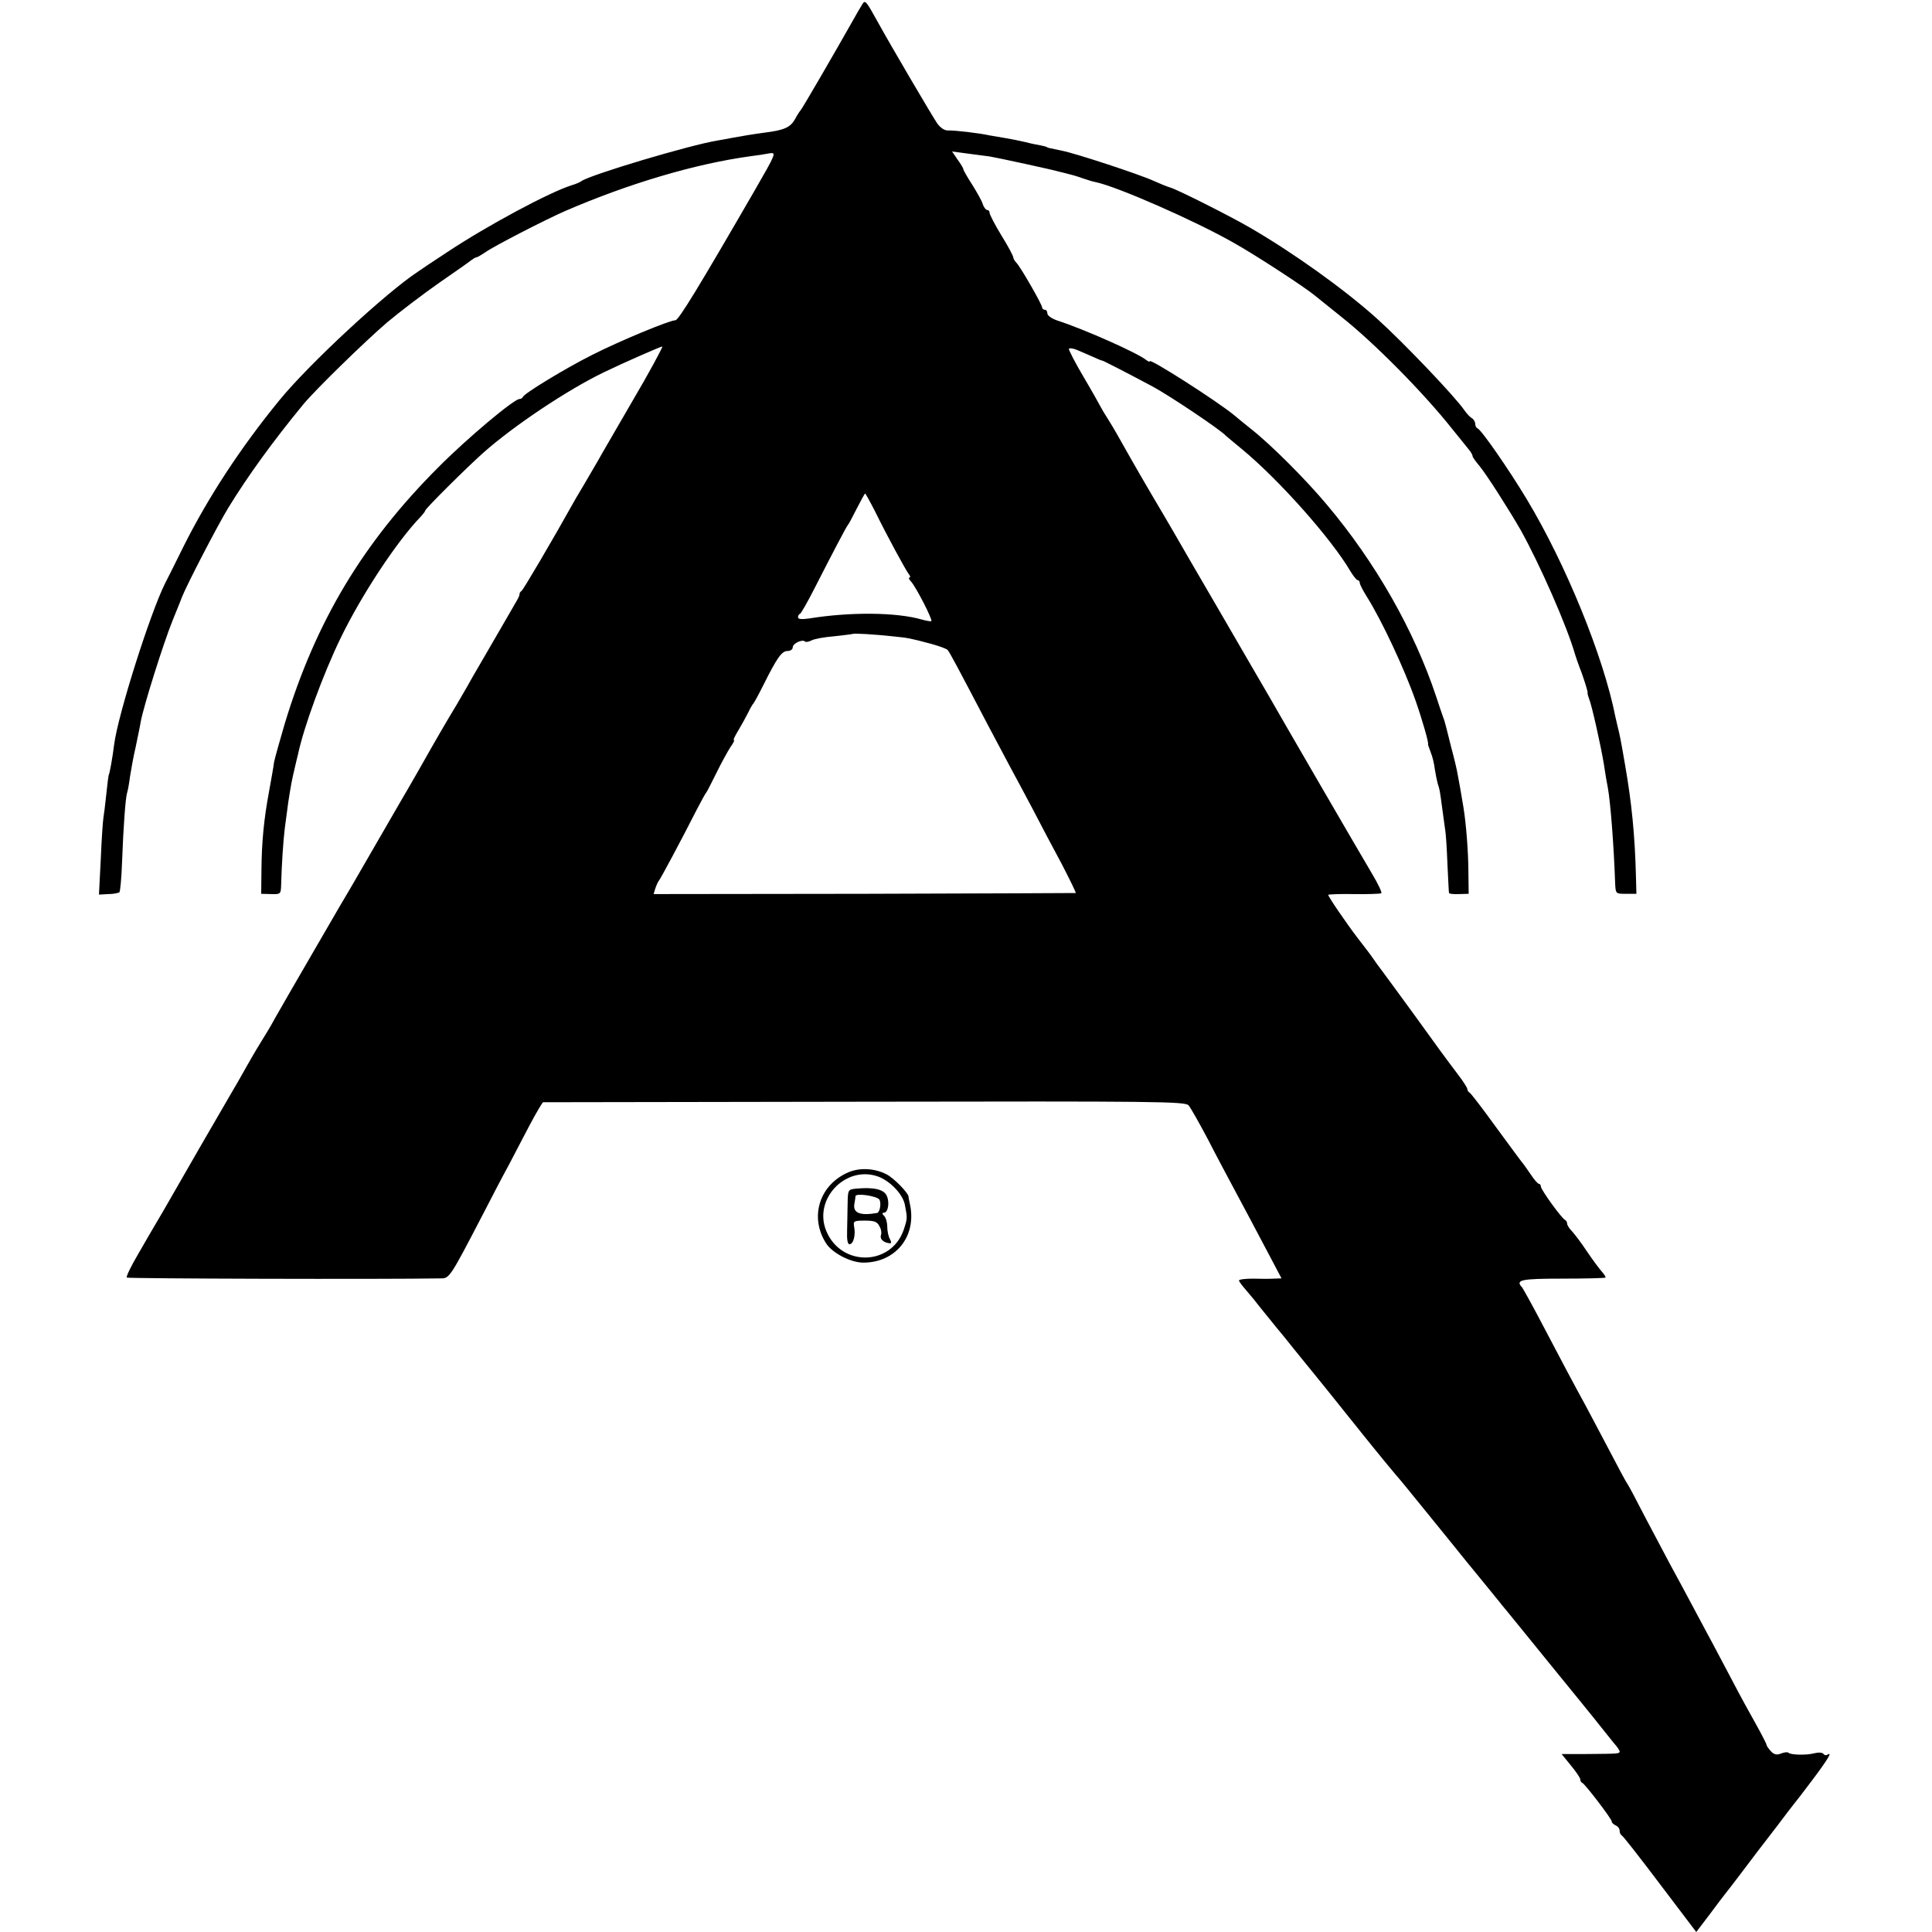 <?xml version="1.0" standalone="no"?>
<!DOCTYPE svg PUBLIC "-//W3C//DTD SVG 20010904//EN"
 "http://www.w3.org/TR/2001/REC-SVG-20010904/DTD/svg10.dtd">
<svg version="1.0" xmlns="http://www.w3.org/2000/svg"
 width="736pt" height="736pt" viewBox="0 0 736 736"
 preserveAspectRatio="xMidYMid meet">
<g transform="translate(0,736) scale(0.1,-0.1)"
fill="#000000" stroke="none">
<path d="M3284 7342 c-6 -9 -22 -37 -36 -62 -66 -117 -193 -336 -198 -340 -3
-3 -13 -18 -22 -35 -17 -30 -41 -41 -113 -50 -45 -6 -88 -13 -125 -20 -14 -3
-38 -7 -55 -10 -106 -17 -487 -131 -520 -155 -5 -4 -21 -11 -35 -15 -85 -26
-323 -154 -474 -254 -55 -36 -106 -70 -114 -76 -123 -81 -416 -353 -527 -489
-149 -182 -271 -369 -365 -556 -34 -69 -66 -133 -71 -142 -57 -114 -179 -499
-194 -613 -6 -49 -17 -110 -20 -115 -2 -3 -6 -37 -10 -75 -4 -39 -9 -79 -11
-90 -2 -11 -7 -81 -10 -156 l-7 -137 36 2 c19 0 38 4 42 7 3 4 8 55 10 115 5
135 13 243 19 263 3 9 8 36 11 61 4 25 13 77 22 115 8 39 17 81 19 95 11 60
86 298 121 385 13 33 30 73 36 90 21 52 134 270 177 341 75 122 169 252 285
393 46 56 237 242 320 313 50 42 140 110 200 152 61 42 115 80 122 86 7 5 15
10 19 10 3 0 18 9 33 19 30 22 232 126 306 158 241 104 493 179 705 208 25 3
57 8 72 11 26 4 24 -1 -55 -138 -215 -372 -292 -498 -304 -498 -22 0 -213 -79
-317 -132 -100 -50 -258 -146 -264 -160 -2 -5 -8 -8 -13 -8 -21 0 -201 -151
-309 -260 -287 -287 -467 -587 -585 -976 -19 -65 -38 -132 -41 -148 -2 -17
-11 -67 -19 -111 -20 -108 -28 -192 -29 -300 l-1 -90 38 -1 c36 -1 37 0 38 35
2 76 8 168 14 216 4 28 8 61 10 75 2 20 15 100 20 120 1 3 4 19 8 35 4 17 9
39 12 50 22 105 96 307 163 445 79 163 214 368 305 462 9 10 17 20 17 23 0 7
159 165 221 220 117 104 323 241 460 307 72 35 216 98 222 98 4 0 -56 -110
-108 -198 -21 -36 -109 -188 -120 -207 -6 -11 -26 -46 -45 -78 -19 -33 -44
-75 -56 -95 -91 -163 -200 -348 -207 -353 -5 -3 -8 -9 -8 -13 1 -3 -5 -16 -13
-29 -7 -12 -24 -41 -37 -64 -13 -23 -51 -88 -84 -145 -33 -56 -62 -107 -65
-113 -3 -5 -21 -36 -40 -69 -38 -63 -67 -112 -145 -250 -27 -48 -59 -102 -70
-121 -22 -38 -157 -272 -185 -320 -10 -16 -73 -124 -140 -240 -67 -115 -136
-235 -153 -265 -16 -30 -38 -66 -47 -80 -9 -14 -36 -59 -59 -100 -23 -41 -51
-90 -62 -108 -10 -18 -63 -108 -116 -200 -53 -92 -117 -203 -142 -247 -26 -44
-69 -117 -95 -163 -27 -46 -46 -85 -43 -89 4 -4 971 -7 1199 -3 30 0 36 10
153 235 37 72 84 162 105 200 20 39 56 107 80 153 24 45 46 82 49 83 3 0 555
1 1226 2 1114 2 1221 1 1233 -14 8 -9 41 -68 74 -130 32 -63 80 -152 105 -199
25 -47 75 -140 110 -207 l65 -123 -29 -1 c-15 -1 -52 -1 -80 0 -29 0 -53 -3
-53 -7 0 -4 13 -21 28 -38 15 -17 41 -49 57 -70 17 -21 44 -54 60 -74 17 -20
46 -56 65 -80 19 -24 49 -60 65 -80 40 -49 57 -70 193 -240 64 -80 123 -151
130 -159 8 -8 59 -71 115 -140 56 -69 106 -131 112 -138 5 -7 15 -18 20 -25 6
-7 41 -51 80 -98 38 -47 73 -89 77 -95 5 -5 84 -103 176 -216 92 -113 181
-222 197 -243 17 -21 40 -50 52 -65 13 -14 23 -29 23 -33 0 -9 -4 -9 -128 -10
l-93 0 35 -43 c20 -24 36 -48 36 -53 0 -6 3 -12 8 -14 11 -5 112 -137 112
-147 0 -5 7 -11 15 -15 8 -3 15 -12 15 -20 0 -8 4 -16 8 -18 5 -2 70 -85 146
-186 l138 -182 51 67 c28 38 55 73 59 78 5 6 29 37 54 70 25 33 56 74 68 90
13 17 48 62 77 100 29 39 57 75 61 80 5 6 38 48 73 95 60 80 77 109 56 95 -5
-3 -12 -1 -15 4 -4 5 -18 6 -34 2 -28 -8 -90 -7 -99 2 -3 3 -15 2 -28 -3 -17
-7 -27 -4 -39 9 -9 10 -16 20 -16 23 0 4 -17 37 -38 75 -21 37 -64 115 -94
173 -31 58 -72 137 -93 175 -86 161 -119 223 -145 270 -15 28 -55 104 -90 170
-34 66 -65 125 -69 130 -5 6 -37 66 -73 135 -36 69 -77 145 -90 170 -30 54
-95 176 -173 325 -32 61 -62 114 -66 120 -27 29 -8 34 152 34 89 0 163 2 165
4 2 2 -4 12 -14 23 -9 10 -35 45 -56 76 -21 32 -47 66 -57 77 -11 11 -19 24
-19 30 0 5 -3 11 -7 13 -13 5 -93 116 -93 128 0 5 -3 10 -7 10 -5 0 -19 17
-33 38 -14 20 -27 39 -30 42 -3 3 -48 64 -100 135 -52 72 -98 132 -102 133 -4
2 -8 8 -8 13 0 5 -16 30 -36 56 -55 73 -66 88 -172 235 -55 75 -108 148 -118
161 -11 14 -26 35 -34 47 -8 12 -35 47 -59 78 -44 58 -111 156 -111 163 0 2
44 4 97 3 54 -1 101 1 105 3 4 2 -12 36 -36 76 -40 67 -349 599 -393 677 -11
19 -94 161 -183 315 -90 154 -171 294 -180 310 -10 17 -47 81 -84 143 -61 104
-97 168 -133 232 -8 14 -23 39 -33 55 -11 17 -23 37 -27 45 -4 8 -33 60 -65
114 -32 54 -57 103 -56 107 2 4 17 2 33 -5 17 -7 44 -19 60 -26 17 -8 32 -14
35 -14 5 -1 108 -54 192 -99 63 -34 259 -165 278 -187 3 -3 30 -25 60 -50 141
-116 342 -342 415 -467 11 -18 23 -33 27 -33 4 0 8 -5 8 -10 0 -6 12 -29 27
-53 56 -89 143 -274 186 -397 24 -68 52 -165 47 -165 -1 0 4 -13 10 -30 7 -16
14 -46 16 -65 3 -19 8 -44 11 -55 8 -24 8 -25 18 -100 5 -33 9 -69 11 -80 2
-11 6 -67 8 -125 3 -58 5 -108 6 -111 0 -4 17 -6 38 -5 l37 1 -1 80 c0 78 -9
190 -19 250 -8 50 -17 99 -22 125 -2 14 -13 61 -25 105 -11 44 -21 85 -23 90
-1 6 -5 17 -8 25 -3 8 -15 43 -26 77 -84 252 -230 509 -415 729 -81 97 -213
229 -289 289 -21 17 -50 40 -65 53 -64 53 -322 218 -322 206 0 -4 -6 -1 -14 5
-32 26 -231 115 -338 150 -21 7 -38 19 -38 27 0 8 -4 14 -10 14 -5 0 -10 4
-10 9 0 11 -81 152 -97 169 -7 7 -13 17 -13 22 0 5 -20 43 -45 83 -25 41 -45
80 -45 86 0 6 -4 11 -9 11 -5 0 -13 10 -17 22 -3 12 -22 45 -40 74 -19 29 -34
56 -34 59 0 4 -10 21 -22 37 l-21 31 59 -8 c32 -4 70 -9 84 -11 26 -4 247 -52
265 -58 6 -1 24 -6 40 -10 17 -4 41 -12 55 -17 14 -5 34 -11 45 -13 81 -17
376 -146 525 -231 79 -44 268 -167 308 -200 9 -7 55 -44 102 -82 125 -99 313
-289 423 -428 27 -33 55 -68 63 -78 8 -9 14 -21 14 -25 0 -4 12 -20 26 -37 24
-28 111 -164 157 -244 73 -131 176 -365 207 -473 1 -4 12 -37 26 -73 13 -37
23 -70 22 -73 -1 -4 2 -14 5 -22 10 -22 45 -178 57 -251 5 -35 12 -75 15 -89
10 -54 23 -219 28 -365 2 -40 2 -40 41 -40 l40 0 -2 75 c-4 148 -16 272 -41
415 -16 94 -21 118 -28 145 -3 14 -7 31 -9 39 -45 229 -189 582 -337 828 -69
115 -174 266 -188 271 -5 2 -9 10 -9 17 0 8 -6 18 -13 22 -7 4 -20 18 -29 31
-35 51 -229 255 -331 347 -123 111 -317 250 -482 346 -77 45 -274 144 -305
154 -14 4 -43 16 -65 26 -52 24 -298 105 -350 115 -52 11 -55 11 -57 14 -2 1
-12 4 -23 6 -11 2 -38 7 -60 13 -22 5 -56 12 -75 15 -19 3 -46 8 -59 10 -40 9
-135 20 -159 19 -13 -1 -29 10 -41 26 -18 26 -178 298 -228 389 -45 81 -47 84
-59 64z m49 -1929 c48 -98 118 -226 129 -240 6 -7 7 -13 3 -13 -5 0 -2 -8 7
-17 20 -24 81 -143 76 -149 -2 -2 -19 1 -37 6 -97 28 -274 29 -428 4 -28 -4
-43 -3 -43 4 0 6 3 12 8 14 4 2 28 44 53 93 75 147 124 240 129 245 3 3 18 31
34 63 16 31 30 57 32 57 1 0 18 -30 37 -67z m77 -478 c49 -5 60 -7 138 -28 29
-8 57 -18 62 -23 8 -9 45 -79 155 -289 32 -60 70 -132 85 -160 15 -27 52 -97
83 -155 30 -58 80 -153 112 -212 31 -60 55 -109 53 -110 -2 0 -364 -2 -806 -3
l-802 -1 6 20 c4 12 10 26 14 31 8 10 83 150 144 270 17 33 33 62 36 65 3 3
20 37 39 75 19 39 43 82 53 98 11 15 17 27 14 27 -4 0 4 17 17 38 12 20 29 51
37 67 8 17 17 32 20 35 3 3 20 34 38 70 52 104 70 130 92 130 11 0 20 6 20 14
0 15 37 32 47 22 3 -3 14 -1 24 4 10 6 49 13 86 16 37 4 69 8 71 9 4 3 80 -1
162 -10z"/>
<path d="M3225 2891 c-106 -50 -141 -171 -77 -269 24 -36 93 -72 141 -72 122
0 203 99 178 220 -3 14 -6 28 -6 32 -2 15 -56 70 -83 84 -48 25 -108 27 -153
5z m120 -13 c46 -17 94 -67 102 -107 10 -52 10 -52 -4 -95 -47 -139 -238 -143
-295 -6 -51 121 73 252 197 208z"/>
<path d="M3263 2832 c-33 -3 -33 -4 -34 -60 0 -31 -2 -78 -2 -105 -1 -29 2
-47 9 -47 15 0 24 34 18 66 -4 22 -2 24 40 24 36 0 48 -4 56 -21 7 -11 9 -27
6 -34 -5 -14 8 -28 31 -31 9 -2 10 3 3 16 -6 10 -10 32 -10 47 0 16 -5 34 -12
41 -8 8 -8 12 -1 12 16 0 23 39 11 65 -11 24 -49 33 -115 27z m87 -42 c8 -13
2 -49 -9 -51 -65 -11 -93 0 -86 36 2 11 4 24 4 28 1 13 82 1 91 -13z"/>
</g>
</svg>

